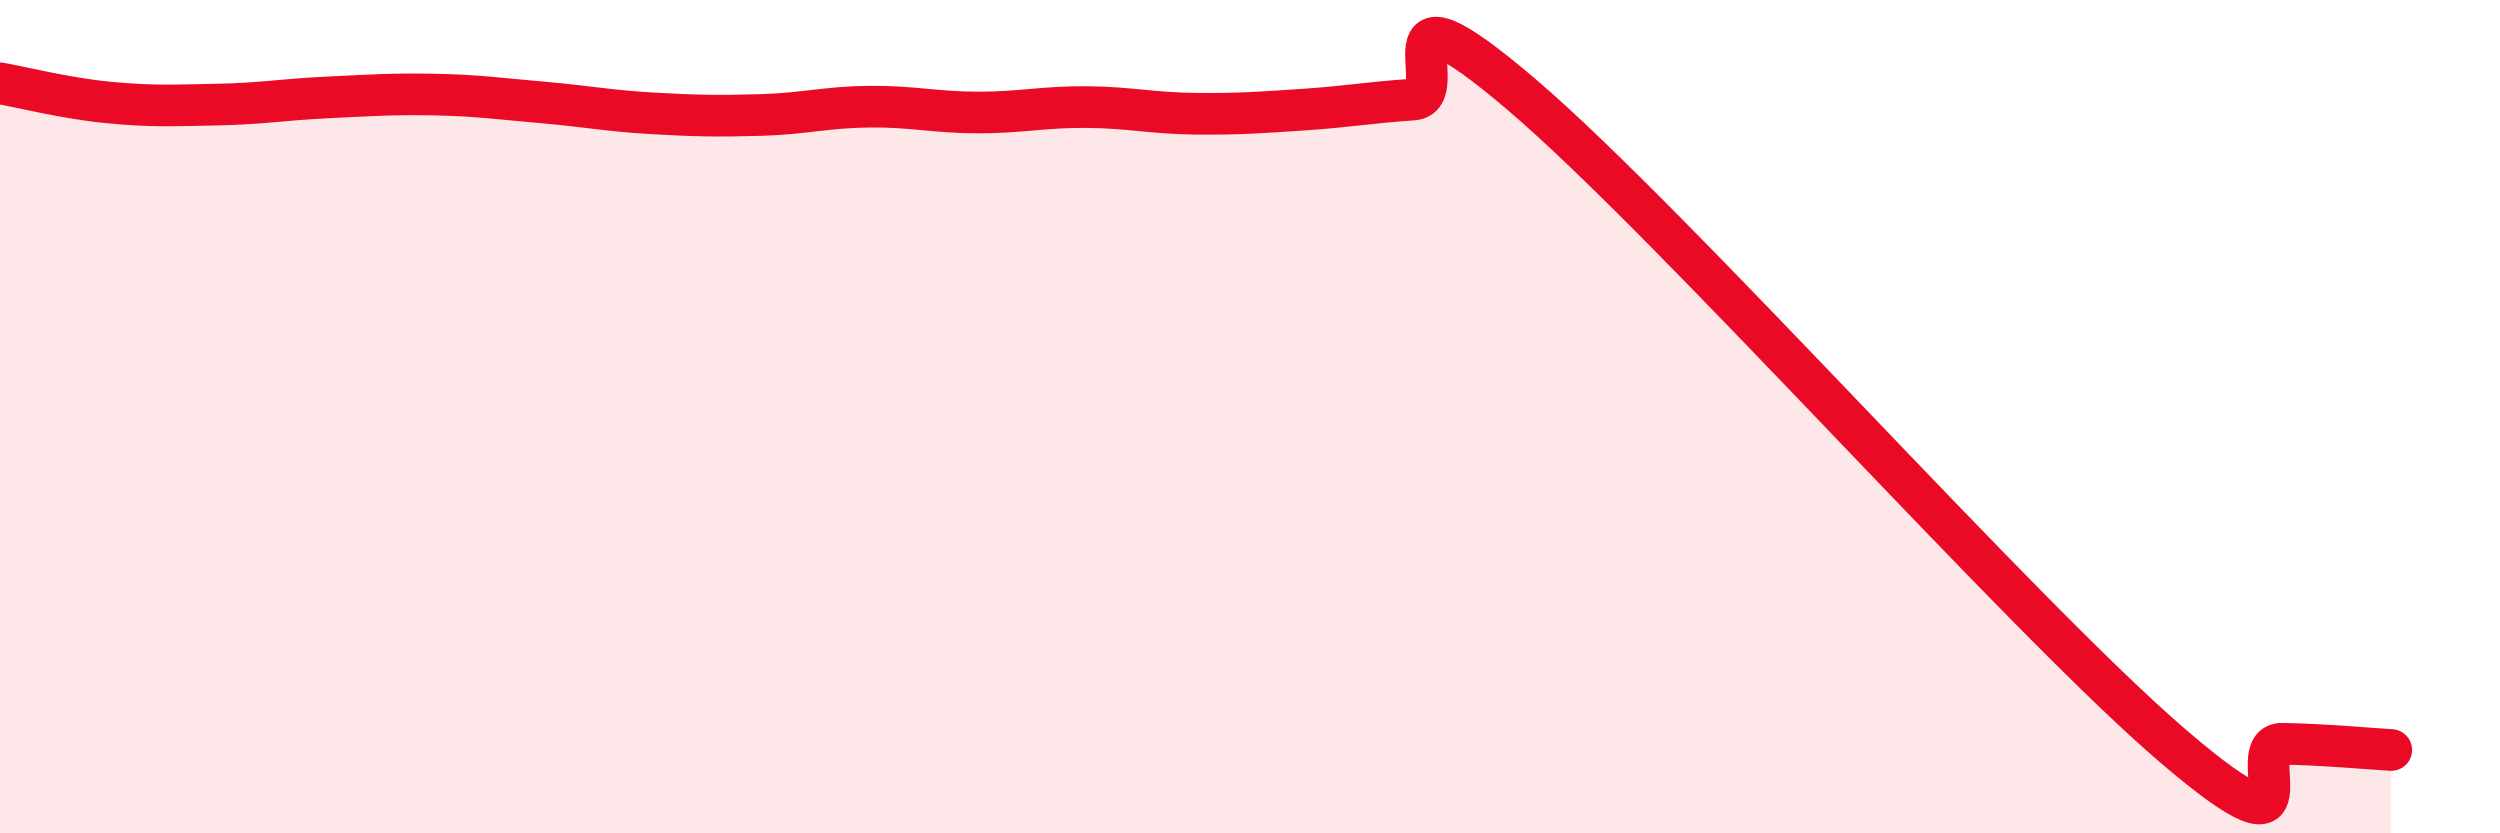 
    <svg width="60" height="20" viewBox="0 0 60 20" xmlns="http://www.w3.org/2000/svg">
      <path
        d="M 0,2 C 0.52,2.09 1.57,2.36 2.61,2.46 C 3.65,2.56 4.18,2.53 5.22,2.51 C 6.26,2.49 6.79,2.39 7.83,2.34 C 8.87,2.29 9.39,2.25 10.43,2.27 C 11.47,2.29 12,2.37 13.04,2.46 C 14.08,2.55 14.61,2.66 15.65,2.72 C 16.69,2.78 17.22,2.79 18.26,2.76 C 19.3,2.73 19.83,2.57 20.87,2.56 C 21.91,2.55 22.44,2.7 23.48,2.7 C 24.52,2.7 25.05,2.56 26.09,2.57 C 27.13,2.58 27.66,2.72 28.7,2.73 C 29.74,2.74 30.26,2.7 31.3,2.63 C 32.34,2.56 32.87,2.46 33.91,2.39 C 34.95,2.32 32.87,-0.84 36.52,2.27 C 40.17,5.38 48.52,14.8 52.17,17.92 C 55.82,21.04 53.74,17.83 54.78,17.85 C 55.82,17.87 56.87,17.97 57.39,18L57.39 20L0 20Z"
        fill="#EB0A25"
        opacity="0.1"
        stroke-linecap="round"
        stroke-linejoin="round"
      />
      <path
        d="M 0,2 C 0.52,2.09 1.57,2.36 2.61,2.46 C 3.65,2.56 4.18,2.53 5.22,2.51 C 6.26,2.49 6.79,2.39 7.83,2.34 C 8.87,2.29 9.39,2.25 10.43,2.27 C 11.47,2.29 12,2.37 13.04,2.46 C 14.08,2.55 14.61,2.66 15.65,2.72 C 16.69,2.78 17.22,2.79 18.26,2.76 C 19.3,2.73 19.83,2.57 20.87,2.56 C 21.91,2.55 22.44,2.7 23.48,2.7 C 24.52,2.7 25.05,2.56 26.09,2.57 C 27.13,2.58 27.66,2.72 28.7,2.73 C 29.74,2.74 30.26,2.7 31.3,2.63 C 32.34,2.56 32.87,2.46 33.91,2.39 C 34.95,2.32 32.87,-0.84 36.52,2.27 C 40.17,5.38 48.52,14.8 52.17,17.92 C 55.82,21.04 53.74,17.83 54.78,17.85 C 55.82,17.87 56.87,17.97 57.39,18"
        stroke="#EB0A25"
        stroke-width="1"
        fill="none"
        stroke-linecap="round"
        stroke-linejoin="round"
      />
    </svg>
  